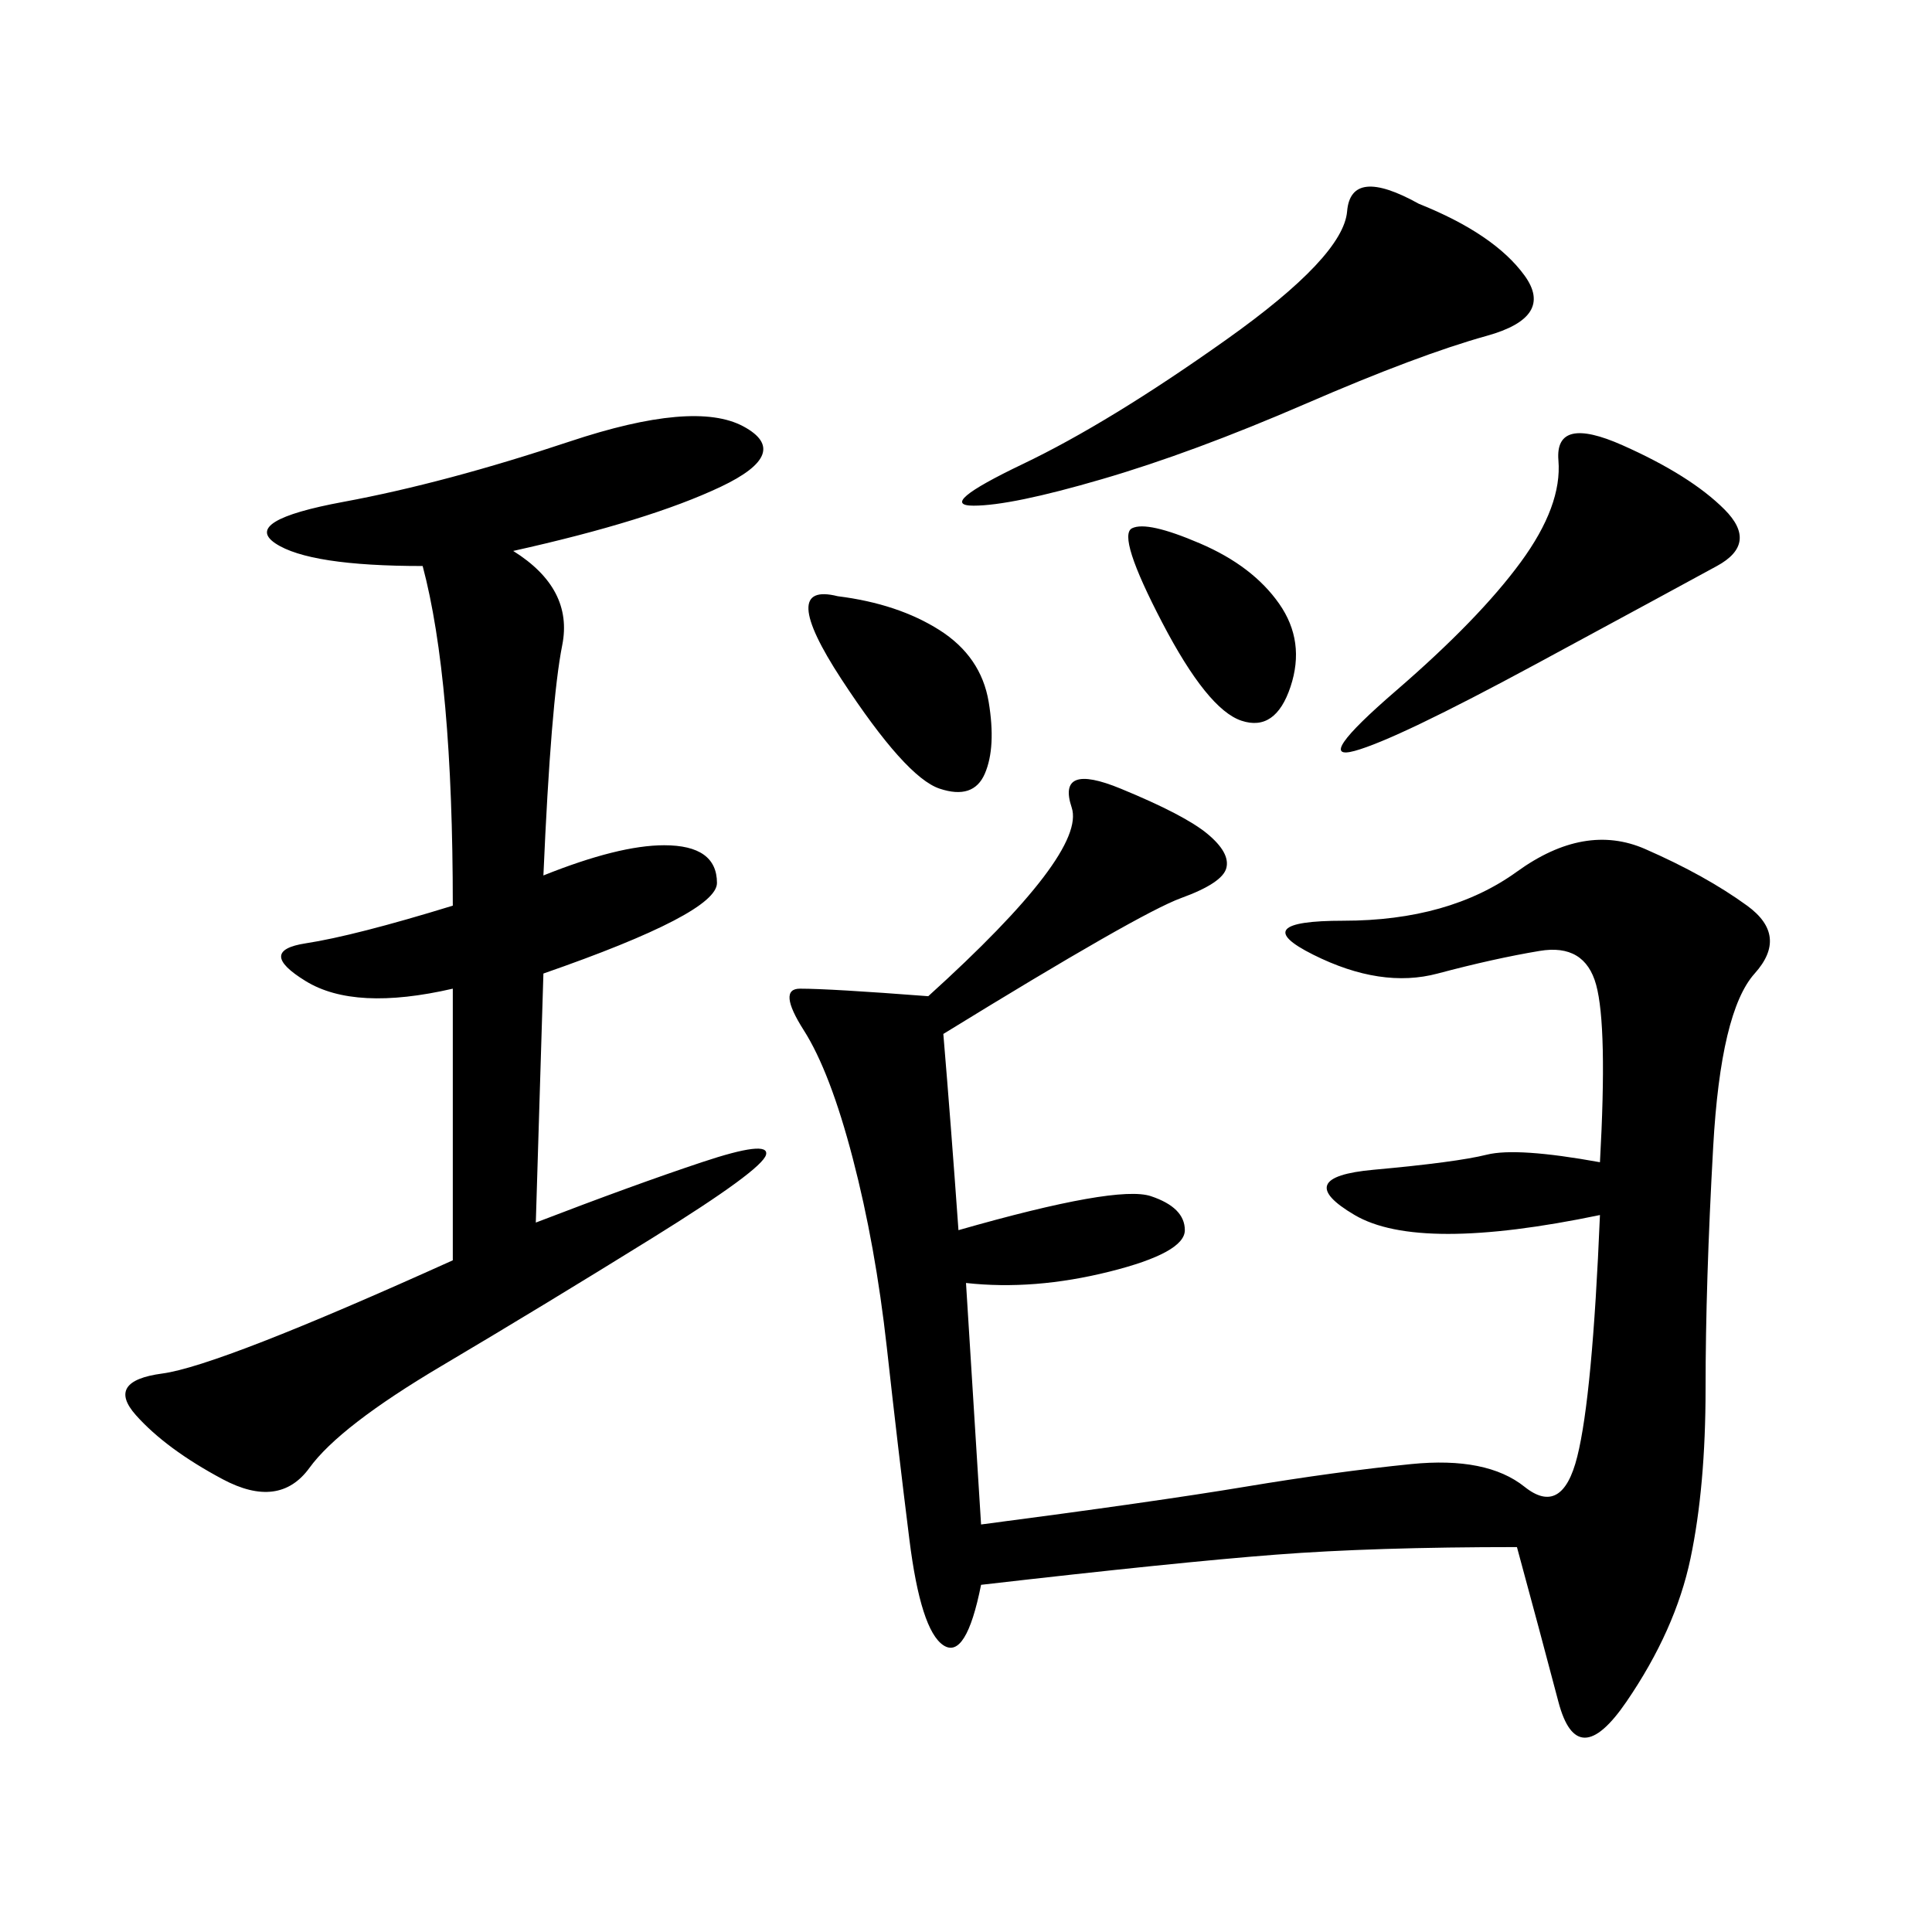 <svg xmlns="http://www.w3.org/2000/svg" xmlns:xlink="http://www.w3.org/1999/xlink" width="300" height="300"><path d="M146.48 160.55Q147.66 174.61 148.83 191.02L148.83 191.02Q173.44 183.98 178.71 185.74Q183.98 187.50 183.98 191.02L183.98 191.02Q183.98 194.53 172.27 197.46Q160.55 200.39 150 199.22L150 199.22L152.34 236.72Q179.30 233.20 193.36 230.86Q207.42 228.52 219.14 227.34Q230.86 226.17 236.72 230.86Q242.58 235.55 244.92 226.17Q247.27 216.80 248.44 188.67L248.44 188.67Q220.31 194.53 210.35 188.67Q200.39 182.81 213.28 181.64Q226.17 180.47 230.86 179.30Q235.55 178.13 248.44 180.47L248.44 180.47Q249.61 159.38 247.85 152.93Q246.09 146.48 239.06 147.66Q232.03 148.83 223.24 151.17Q214.45 153.52 203.91 148.24Q193.36 142.97 208.59 142.97L208.59 142.97Q225 142.97 235.55 135.35Q246.09 127.73 255.47 131.84Q264.84 135.94 271.29 140.63Q277.73 145.31 272.46 151.17Q267.19 157.03 266.02 178.13Q264.84 199.22 264.84 215.63L264.84 215.63Q264.84 230.86 262.50 241.99Q260.16 253.13 252.54 264.26Q244.92 275.39 241.99 264.26Q239.06 253.13 235.55 240.23L235.55 240.23Q213.28 240.23 198.05 241.41Q182.81 242.58 152.34 246.09L152.34 246.09Q150 257.81 146.48 255.47Q142.97 253.13 141.21 239.06Q139.45 225 137.70 209.18Q135.94 193.36 132.42 179.88Q128.91 166.41 124.80 159.96Q120.70 153.52 124.22 153.52L124.22 153.52Q128.91 153.52 144.14 154.69L144.14 154.69Q168.75 132.42 166.41 125.39Q164.06 118.36 174.02 122.46Q183.98 126.56 187.50 129.49Q191.02 132.42 190.43 134.77Q189.84 137.11 183.40 139.45Q176.95 141.80 146.48 160.55L146.48 160.55ZM79.69 85.55Q89.06 91.41 87.30 100.20Q85.55 108.98 84.38 135.94L84.38 135.94Q96.09 131.25 103.13 131.25L103.13 131.25Q111.33 131.25 111.33 137.11L111.33 137.11Q111.33 141.80 84.38 151.17L84.38 151.17L83.20 189.84Q98.44 183.98 108.98 180.47Q119.53 176.95 118.95 179.30Q118.36 181.64 101.37 192.19Q84.38 202.73 68.55 212.11Q52.73 221.48 48.05 227.93Q43.36 234.38 34.57 229.69Q25.78 225 21.09 219.73Q16.41 214.45 25.20 213.28Q33.98 212.11 70.31 195.70L70.31 195.70L70.31 153.52Q55.08 157.03 47.46 152.34Q39.84 147.66 47.46 146.48Q55.08 145.31 70.31 140.63L70.31 140.63Q70.31 105.47 65.63 87.89L65.63 87.89Q48.05 87.89 42.77 84.38Q37.50 80.86 53.32 77.93Q69.14 75 88.48 68.55Q107.81 62.11 115.43 66.21Q123.05 70.31 111.91 75.59Q100.78 80.86 79.69 85.55L79.69 85.55ZM220.31 31.64Q232.03 36.33 236.72 42.77Q241.41 49.22 230.86 52.15Q220.31 55.08 202.73 62.70Q185.16 70.31 171.09 74.41Q157.03 78.52 151.17 78.52L151.17 78.52Q145.31 78.52 158.79 72.07Q172.27 65.63 190.43 52.73Q208.59 39.84 209.18 32.81Q209.77 25.78 220.31 31.64L220.31 31.64ZM251.95 69.14Q262.50 73.83 267.77 79.10Q273.05 84.38 266.60 87.89Q260.16 91.41 238.48 103.13Q216.80 114.84 210.35 116.60Q203.91 118.36 216.80 107.23Q229.69 96.09 236.13 87.30Q242.58 78.52 241.99 71.48Q241.41 64.45 251.95 69.14L251.95 69.14ZM130.08 92.58Q139.45 93.75 145.90 97.85Q152.34 101.95 153.52 108.98Q154.69 116.02 152.93 120.12Q151.17 124.22 145.90 122.46Q140.63 120.70 130.66 105.47Q120.70 90.23 130.08 92.58L130.08 92.58ZM175.78 82.03Q178.13 80.86 186.33 84.38Q194.53 87.89 198.63 93.75Q202.73 99.61 200.39 106.64Q198.05 113.67 192.77 111.91Q187.50 110.16 180.47 96.68Q173.44 83.20 175.78 82.03L175.78 82.03Z"/></svg>
